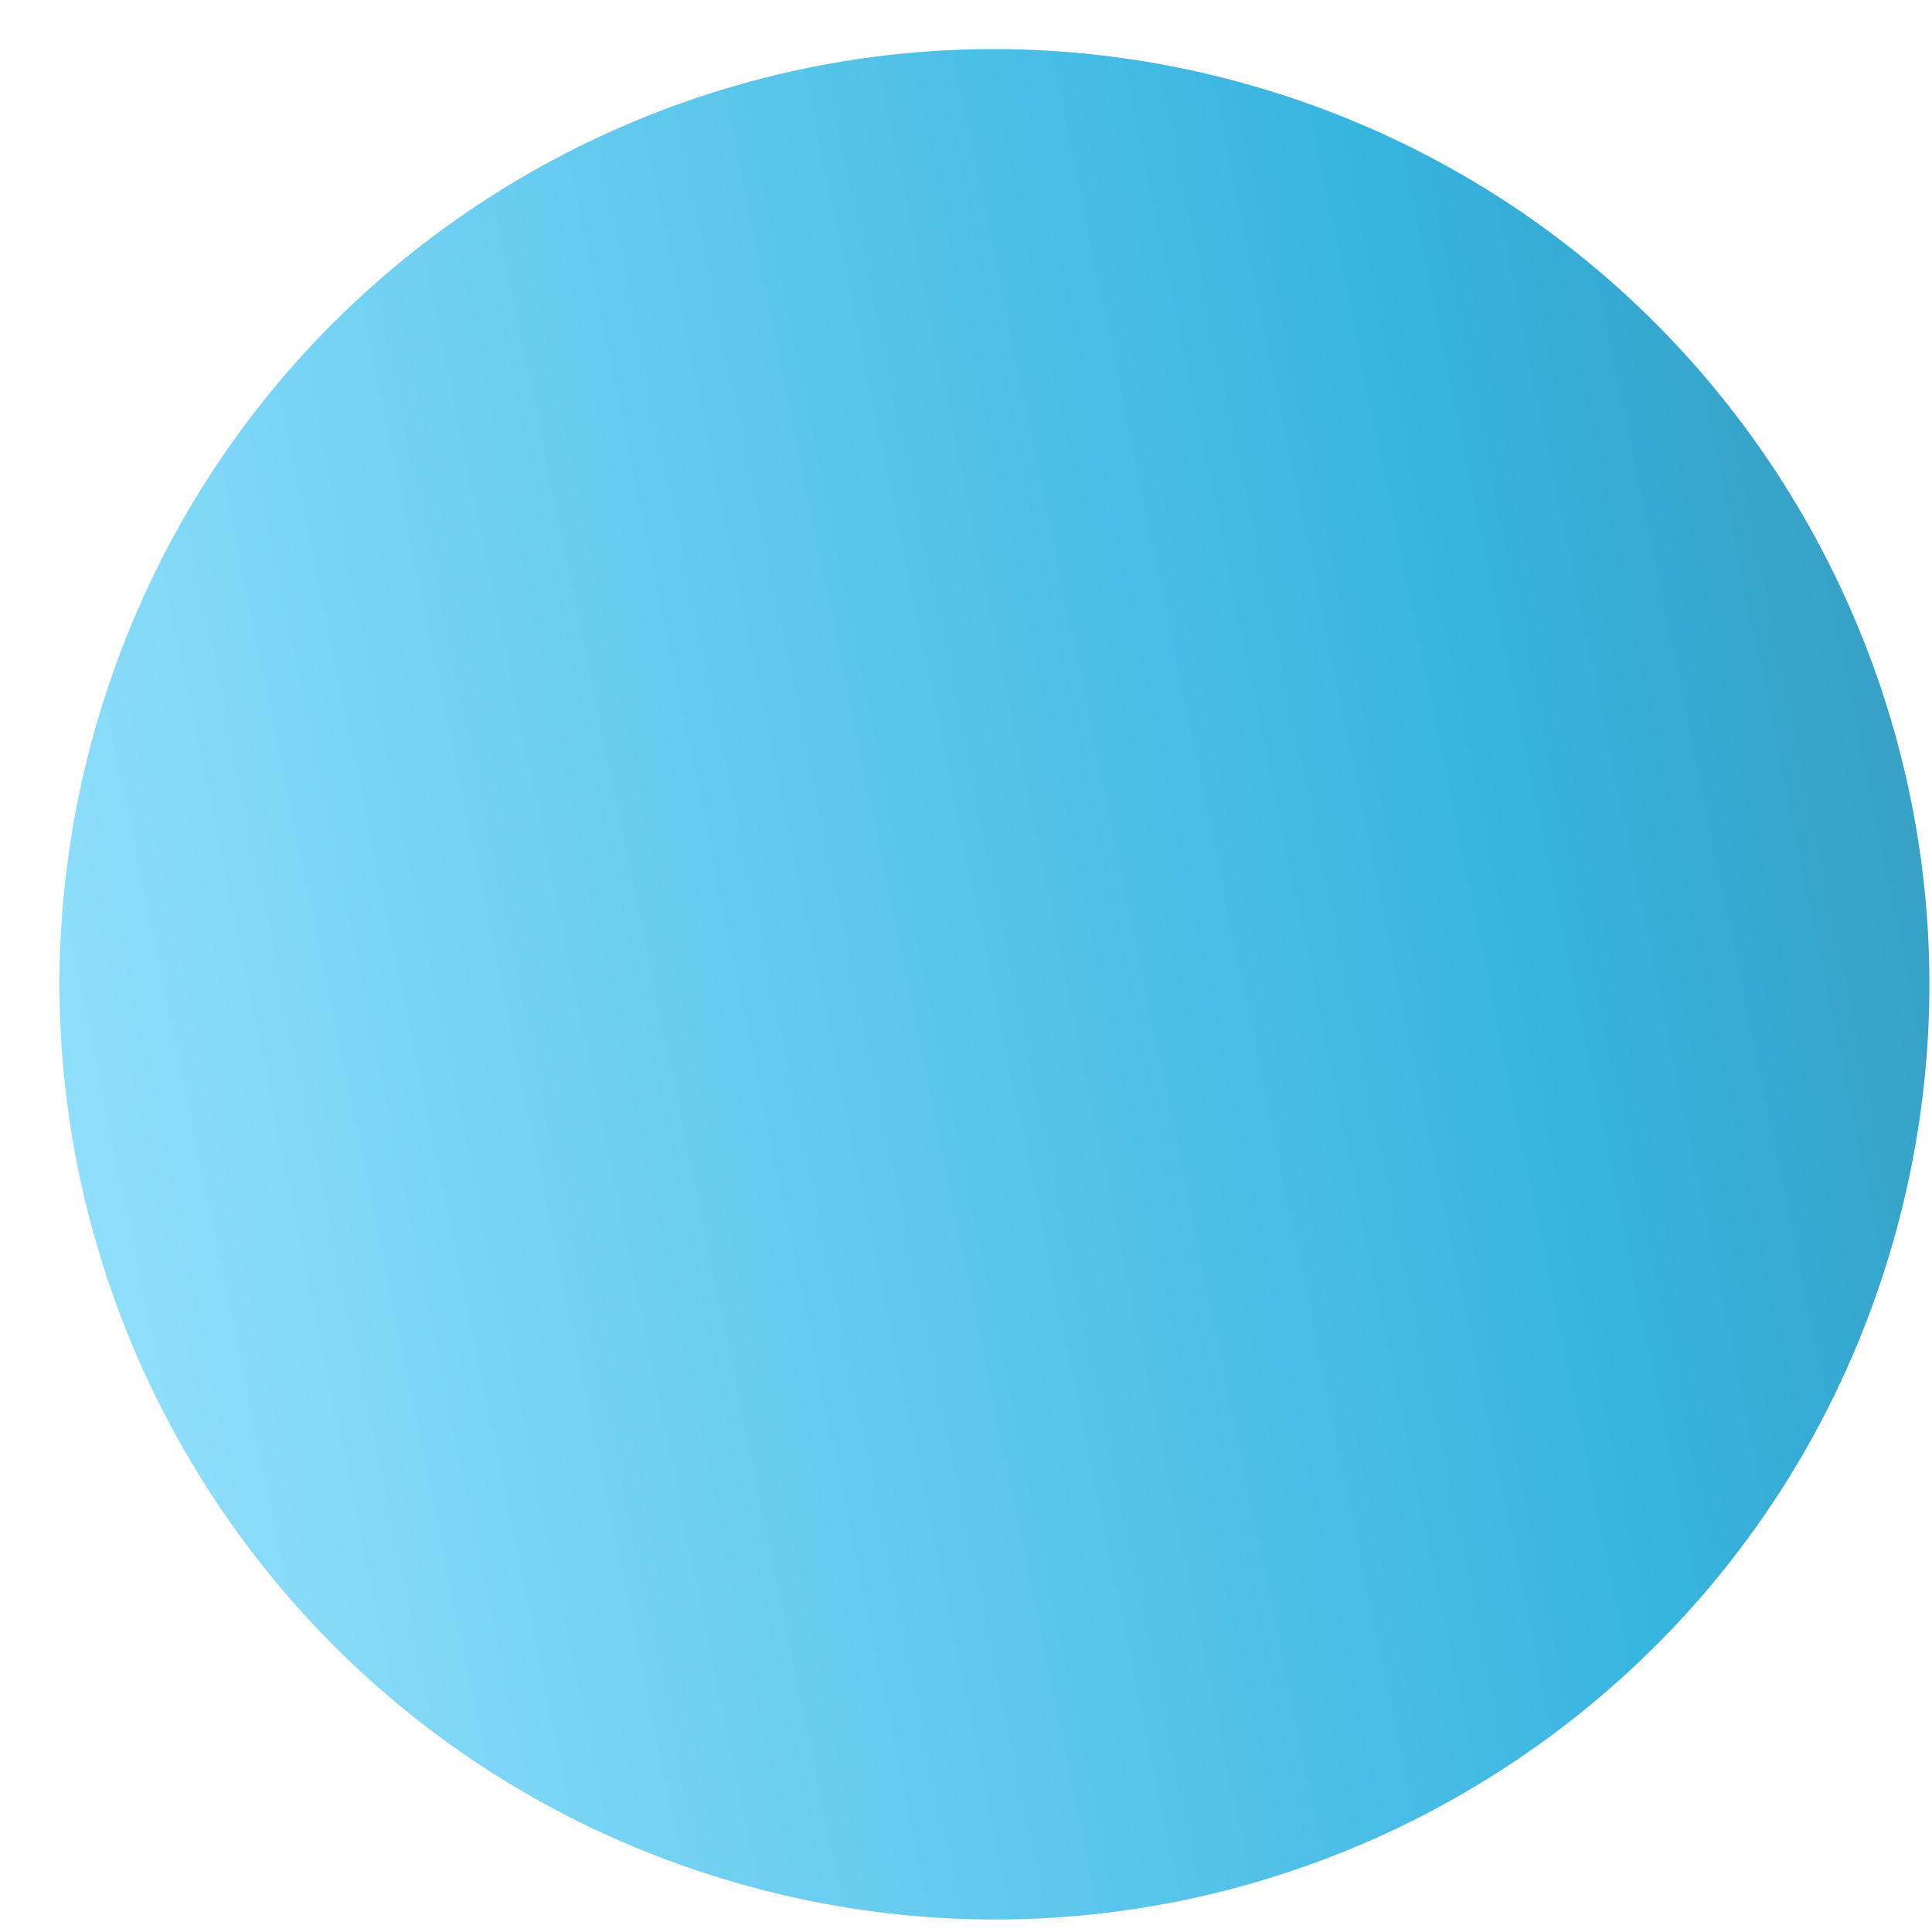 <svg xmlns="http://www.w3.org/2000/svg" width="31" height="31" viewBox="0 0 31 31" fill="none"><path d="M30.299 20.186C27.877 28.109 19.492 32.564 11.571 30.138C3.65 27.712 -0.808 19.323 1.614 11.4C4.037 3.478 12.421 -0.977 20.342 1.449C28.263 3.875 32.721 12.264 30.299 20.186Z" fill="url(#paint0_linear_2_5240)"></path><defs><linearGradient id="paint0_linear_2_5240" x1="-2.151" y1="19.714" x2="44.488" y2="10.139" gradientUnits="userSpaceOnUse"><stop stop-color="#9CE5FF"></stop><stop offset="0.57" stop-color="#36B4E0"></stop><stop offset="1" stop-color="#38768C"></stop></linearGradient></defs></svg>